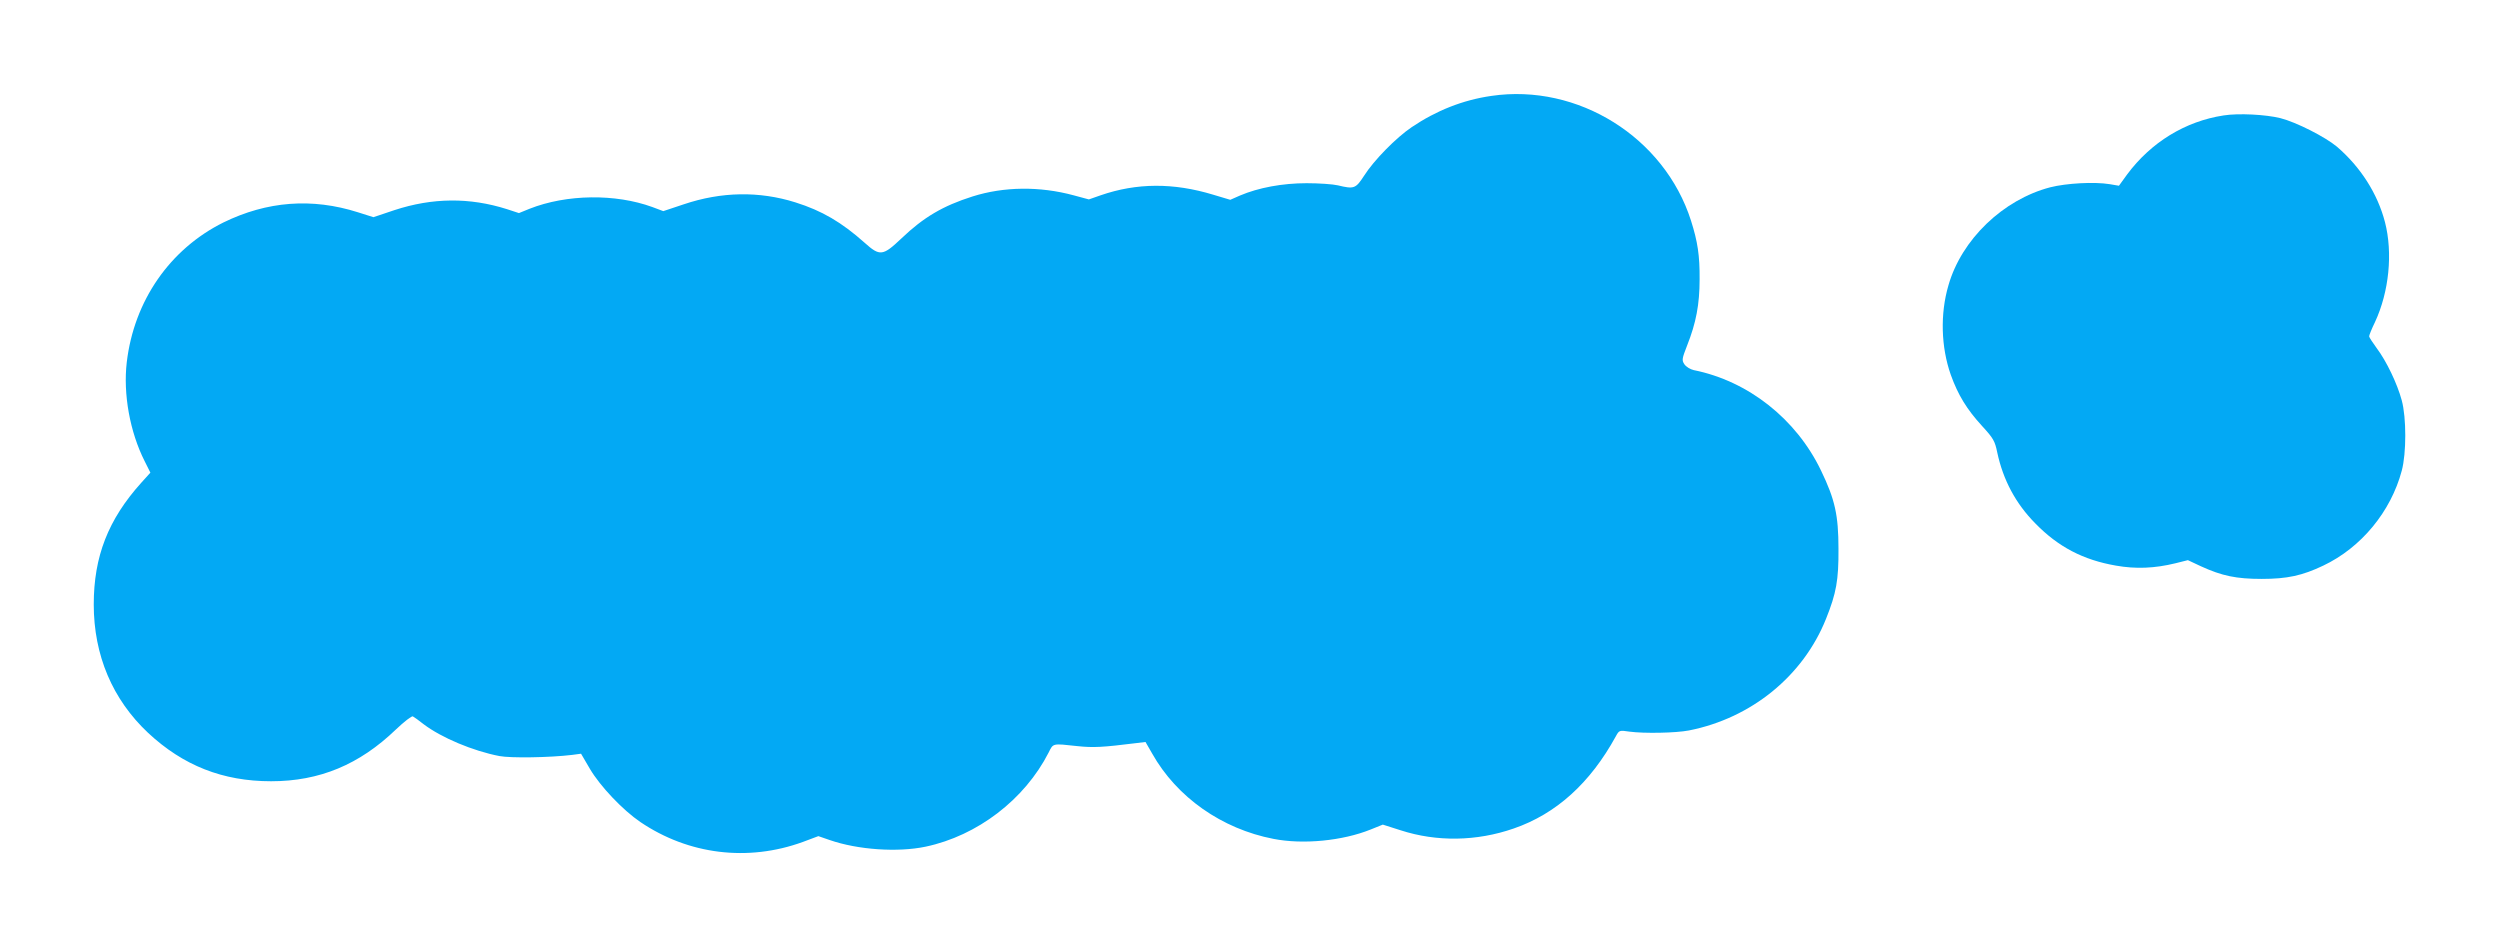 <?xml version="1.0" standalone="no"?>
<!DOCTYPE svg PUBLIC "-//W3C//DTD SVG 20010904//EN"
 "http://www.w3.org/TR/2001/REC-SVG-20010904/DTD/svg10.dtd">
<svg version="1.0" xmlns="http://www.w3.org/2000/svg"
 width="1280pt" height="485pt" viewBox="0 0 1280 485"
 preserveAspectRatio="xMidYMid meet">
<g transform="translate(0,485) scale(0.1,-0.1)"
fill="#03a9f4" stroke="none">
<path d="M7636 4359 c-146 -21 -282 -75 -408 -160 -80 -54 -194 -170 -244
-249 -43 -66 -51 -69 -134 -49 -25 6 -97 11 -160 11 -124 0 -247 -23 -341 -63
l-50 -22 -87 26 c-204 62 -392 61 -577 -3 l-60 -21 -78 21 c-174 47 -357 45
-518 -6 -151 -48 -250 -106 -364 -215 -95 -90 -110 -92 -188 -22 -118 105
-218 164 -355 207 -185 58 -378 55 -571 -10 l-105 -35 -56 21 c-189 69 -439
66 -629 -9 l-54 -22 -61 20 c-192 61 -382 59 -577 -5 l-107 -36 -79 25 c-236
75 -466 57 -689 -52 -274 -136 -458 -401 -495 -716 -19 -162 16 -357 92 -507
l29 -58 -47 -52 c-169 -188 -243 -377 -243 -623 0 -260 96 -486 278 -657 180
-168 383 -248 630 -248 248 0 452 85 639 265 42 40 82 71 87 67 6 -3 31 -21
55 -40 91 -69 253 -137 388 -163 58 -11 257 -8 373 6 l45 6 45 -77 c53 -90
169 -212 259 -273 247 -167 550 -204 831 -102 l80 30 58 -20 c144 -50 348 -64
491 -34 265 56 507 241 630 482 24 48 18 47 146 33 83 -9 131 -6 300 15 l50 6
34 -59 c126 -224 357 -386 621 -437 152 -30 354 -10 498 48 l62 25 91 -29
c185 -60 389 -57 579 9 218 75 392 233 523 472 17 31 18 32 70 24 75 -10 237
-7 304 6 320 63 585 279 702 571 53 132 65 199 64 359 0 172 -18 253 -89 400
-127 265 -373 459 -652 515 -18 4 -39 17 -48 30 -14 21 -12 29 14 96 46 116
64 211 64 339 1 121 -10 193 -44 300 -136 427 -579 704 -1022 639z"/>
<path d="M11385 4259 c-197 -30 -372 -138 -494 -302 l-42 -58 -47 8 c-80 13
-222 5 -305 -16 -241 -63 -454 -267 -521 -502 -43 -146 -38 -316 12 -458 37
-103 82 -177 161 -263 57 -62 65 -76 77 -135 30 -140 94 -261 195 -363 117
-120 245 -187 413 -216 101 -18 198 -14 304 12 l64 16 66 -31 c109 -50 183
-65 312 -65 131 0 208 17 315 68 194 92 346 276 402 486 24 89 24 272 0 360
-23 86 -79 202 -128 267 -21 29 -39 56 -39 61 0 6 13 38 30 73 72 155 92 353
51 512 -38 146 -125 282 -246 386 -60 50 -207 125 -289 146 -76 19 -216 26
-291 14z"/>
</g>
</svg>
